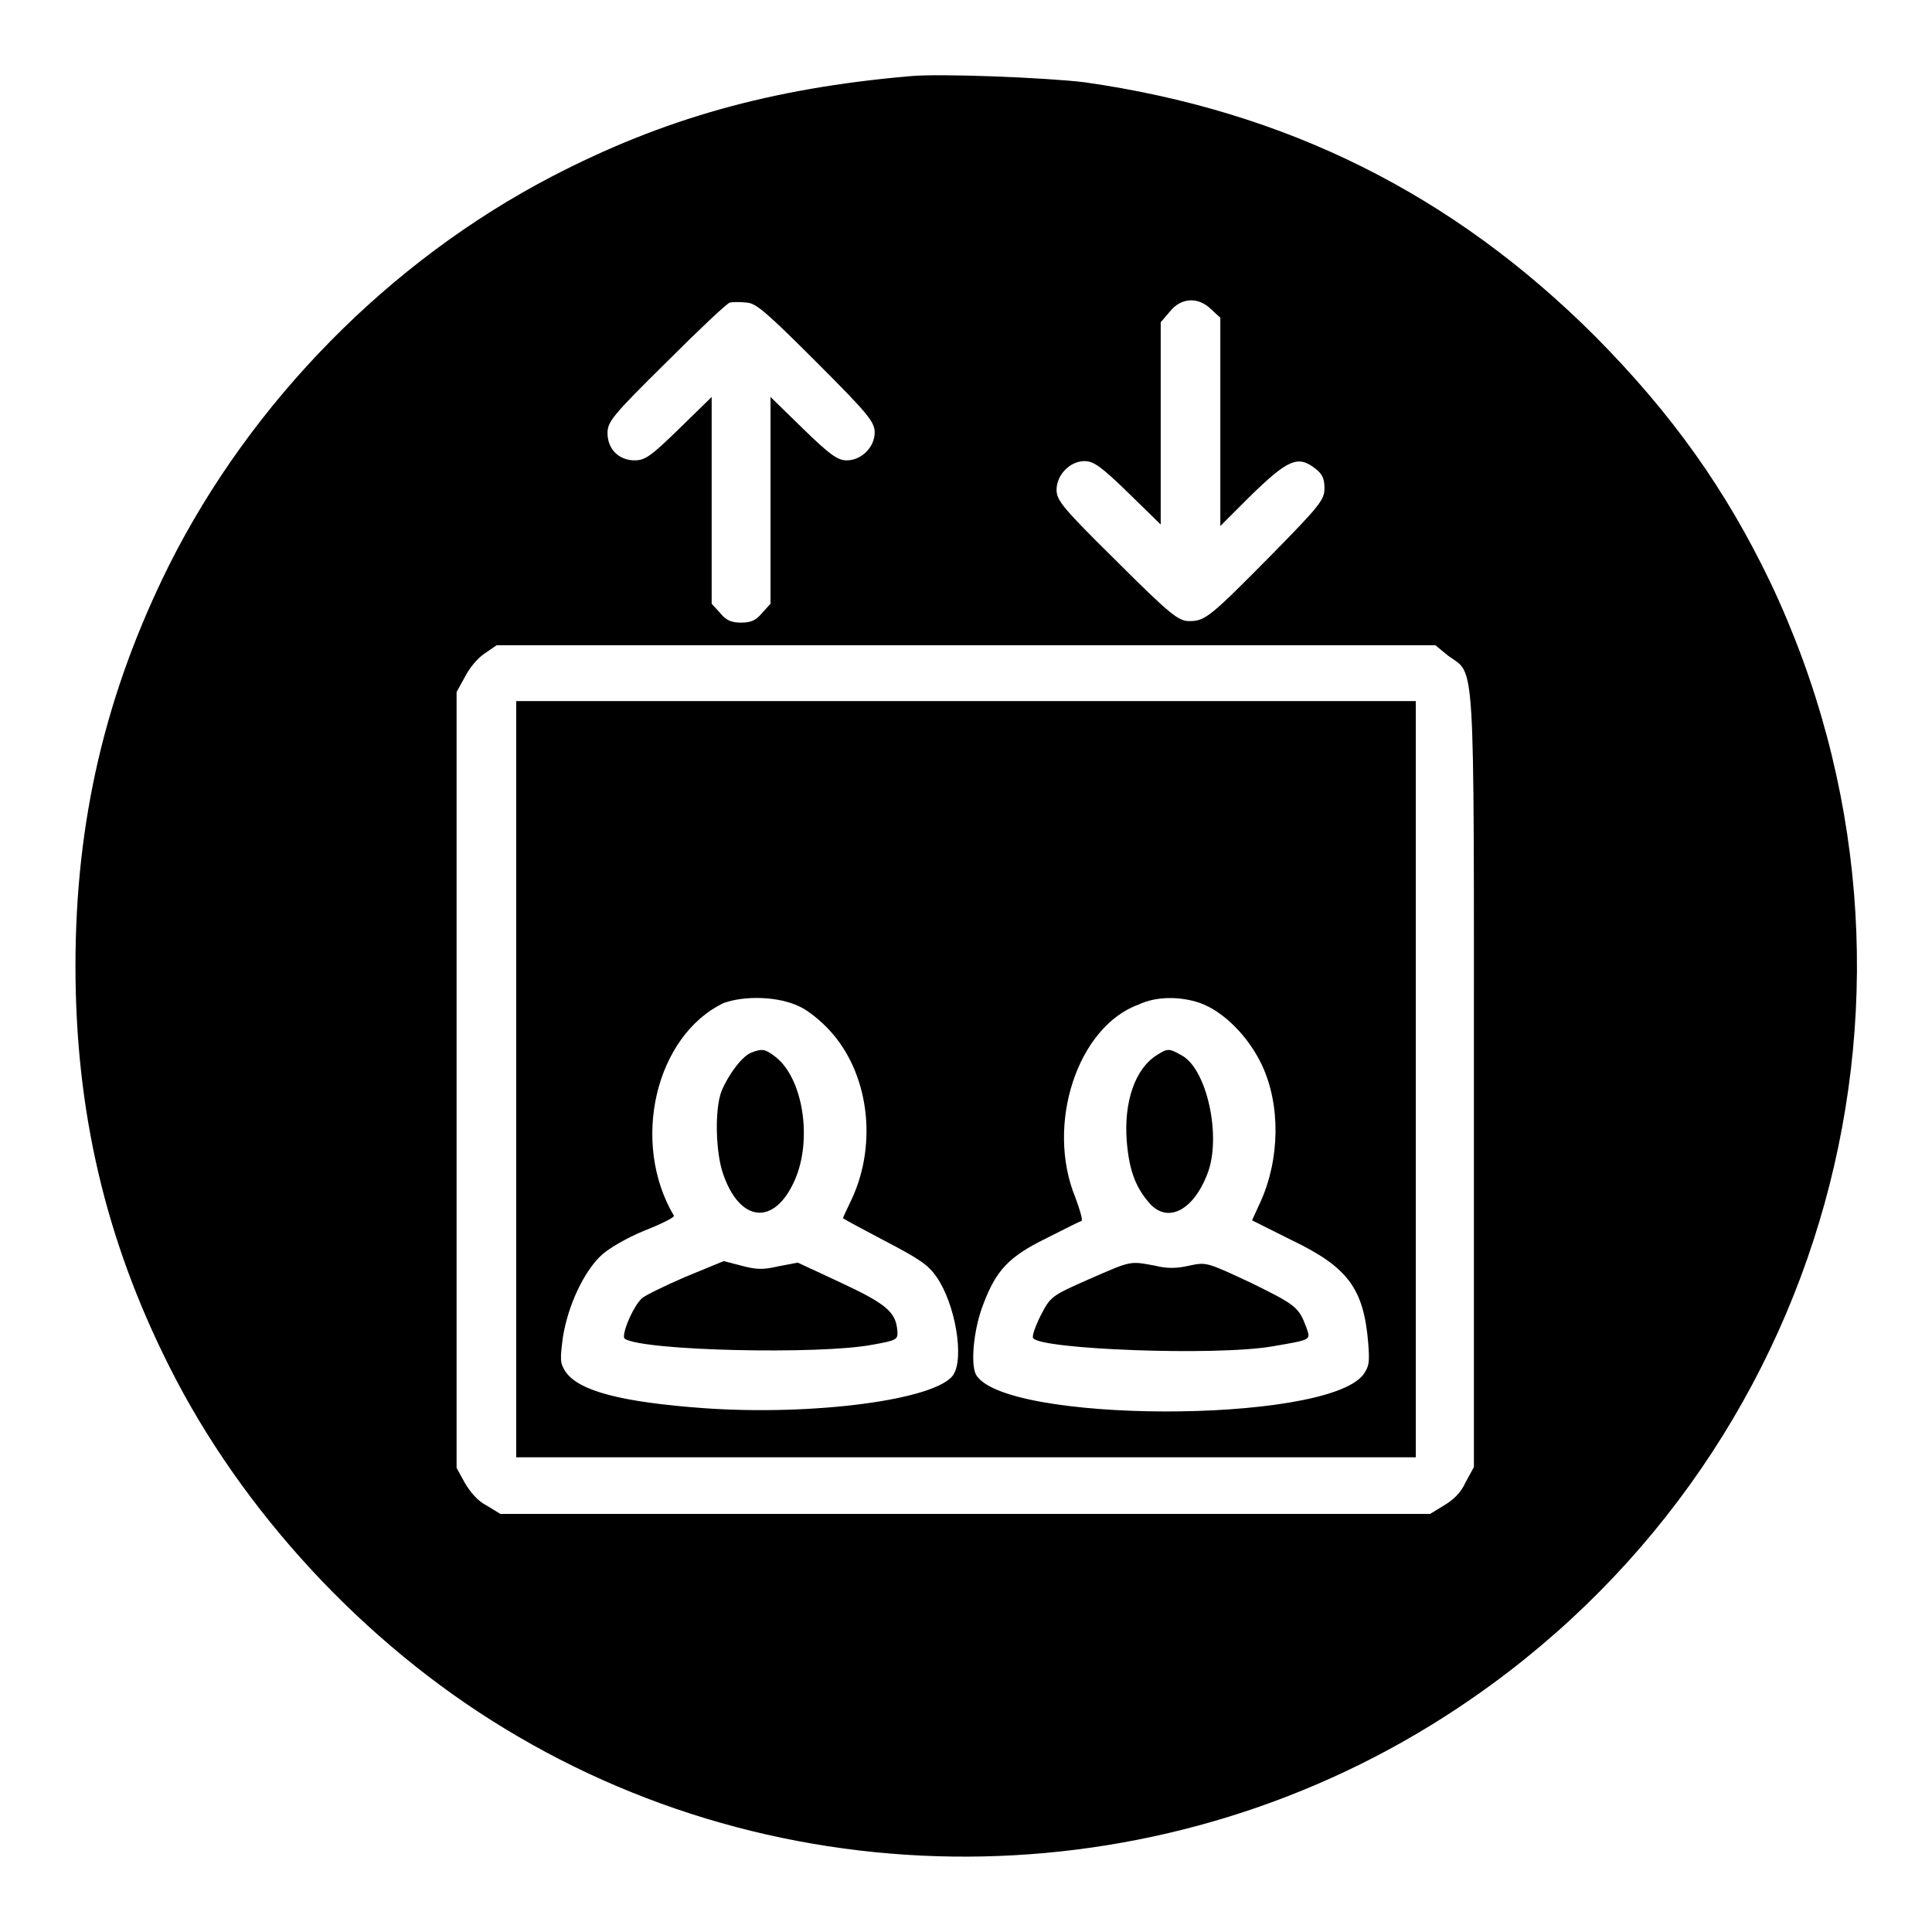 <?xml version="1.0" encoding="utf-8"?>
<!-- Svg Vector Icons : http://www.onlinewebfonts.com/icon -->
<!DOCTYPE svg PUBLIC "-//W3C//DTD SVG 1.1//EN" "http://www.w3.org/Graphics/SVG/1.1/DTD/svg11.dtd">
<svg version="1.1" xmlns="http://www.w3.org/2000/svg" xmlns:xlink="http://www.w3.org/1999/xlink" x="0px" y="0px" viewBox="0 0 256 256" enable-background="new 0 0 256 256" xml:space="preserve">
<g><g><g><path fill="#000000" d="M120.5,10.1c-18.3,1.6-32.6,5.6-47.4,13.3C51.6,34.6,33.3,53.2,22.4,74.9C14,91.8,10,108.7,10,128c0,19.3,4,36.3,12.4,53c9.6,19.2,25.8,36.7,44.4,48c38.7,23.6,88.4,22.6,126.4-2.7c49.1-32.6,66.6-95.9,41.4-149.1c-5.9-12.3-13-22.3-23.2-32.6c-18.9-18.9-41-29.9-67.7-33.7C138.8,10.3,124.5,9.7,120.5,10.1z M108.2,48c6.8,6.8,7.7,7.9,7.7,9.3c0,2-1.8,3.7-3.7,3.7c-1.2,0-2.2-0.7-5.8-4.2l-4.3-4.2v13.7v13.7l-1.1,1.2c-0.8,1-1.5,1.3-2.8,1.3c-1.3,0-2-0.3-2.8-1.3l-1.1-1.2V66.3V52.6l-4.3,4.2c-3.7,3.6-4.5,4.2-5.9,4.2c-2.1,0-3.6-1.5-3.6-3.6c0-1.5,0.6-2.3,7.8-9.4c4.2-4.2,8-7.8,8.4-7.9c0.4-0.1,1.4-0.1,2.3,0C100.2,40.2,101.6,41.4,108.2,48z M160.5,41l1.2,1.1v13.8v13.8l3.8-3.8c5.2-5.1,6.5-5.6,8.8-3.8c0.9,0.7,1.2,1.3,1.2,2.6c0,1.5-0.6,2.3-7,8.8c-8.1,8.2-8.8,8.8-10.9,8.8c-1.4,0-2.4-0.7-9.6-7.9c-7.2-7.1-8-8.1-8-9.5c0-2,1.8-3.8,3.7-3.8c1.2,0,2.2,0.7,5.8,4.2l4.3,4.2V56.1V42.7l1.2-1.4C156.5,39.4,158.8,39.3,160.5,41z M191.9,86.9c3.6,2.6,3.4-1.1,3.4,56.3v51.2l-1.1,2c-0.6,1.4-1.7,2.4-2.9,3.1l-1.8,1.1h-61.6H66.3l-1.8-1.1c-1.2-0.6-2.2-1.8-2.9-3l-1.1-2V143V91.7l1.1-2c0.6-1.2,1.7-2.5,2.6-3.1l1.6-1.1h62.2h62.2L191.9,86.9z"/><path fill="#000000" d="M68.4,143v50.1h59.6h59.6V143V92.9h-59.6H68.4V143z M106,133.4c1.1,0.5,2.8,1.9,3.9,3.1c5.2,5.6,6.4,14.9,3,22.3c-0.6,1.3-1.2,2.5-1.2,2.6s2.5,1.4,5.5,3c4.6,2.4,5.8,3.2,6.9,4.8c2.5,3.6,3.7,10.8,2.2,13c-2.3,3.3-18.5,5.4-32.9,4.4c-11.1-0.8-16.8-2.3-18.5-4.9c-0.7-1.1-0.7-1.6-0.3-4.6c0.7-4.2,2.7-8.4,4.9-10.6c1-1,3.4-2.4,5.8-3.4c2.3-0.9,4.1-1.8,4-2c-5.8-9.8-2.4-23.9,6.6-28.2C98.7,131.9,103.2,132,106,133.4z M159,132.9c3.1,1.1,6.4,4.4,8.2,8.2c2.5,5.3,2.4,12.5-0.2,18.2l-1.1,2.4l5.2,2.6c7.5,3.6,9.6,6.4,10.2,13.7c0.2,2.6,0.1,3.1-0.7,4.2c-5.2,6.5-47.8,6.4-51.3-0.1c-0.7-1.4-0.3-6,1-9.3c1.7-4.5,3.4-6.3,8.3-8.7c2.4-1.2,4.5-2.3,4.7-2.3c0.2-0.1-0.2-1.5-0.8-3.1c-4-9.7,0.3-22.7,8.4-25.6C153.2,132,156.4,132,159,132.9z"/><path fill="#000000" d="M99.5,139.5c-1.2,0.5-3,2.9-3.9,5.1c-0.9,2.3-0.8,8,0.2,10.9c2.2,6.5,6.8,7,9.5,0.9c2.4-5.4,1.1-13.6-2.6-16.4C101.4,139,101,138.9,99.5,139.5z"/><path fill="#000000" d="M90.8,169.2c-2.8,1.2-5.4,2.5-5.7,2.8c-1.2,1-2.9,5.1-2.3,5.4c2.5,1.6,25.8,2.1,32.7,0.8c3.4-0.6,3.5-0.7,3.4-1.9c-0.2-2.4-1.4-3.5-7.4-6.3l-5.8-2.7l-2.6,0.5c-2.1,0.5-3,0.4-4.9-0.1l-2.3-0.6L90.8,169.2z"/><path fill="#000000" d="M153.3,139.8c-2.9,1.8-4.4,6.2-4,11.4c0.3,3.7,1.1,6,2.9,8.1c2.4,2.9,5.9,1.2,7.8-3.8c1.9-4.9-0.1-14-3.5-15.7C154.9,138.9,154.7,138.9,153.3,139.8z"/><path fill="#000000" d="M144.3,169.5c-5,2.2-5.1,2.3-6.4,4.8c-0.7,1.4-1.2,2.8-1,3c0.9,1.5,24.2,2.4,31.7,1.1c5.2-0.9,5.1-0.8,4.5-2.5c-1-2.7-1.4-3-7.3-5.9c-5.8-2.7-5.9-2.8-8.2-2.3c-1.7,0.4-3,0.4-4.6,0C149.7,167.1,150,167,144.3,169.5z"/></g></g></g>
</svg>